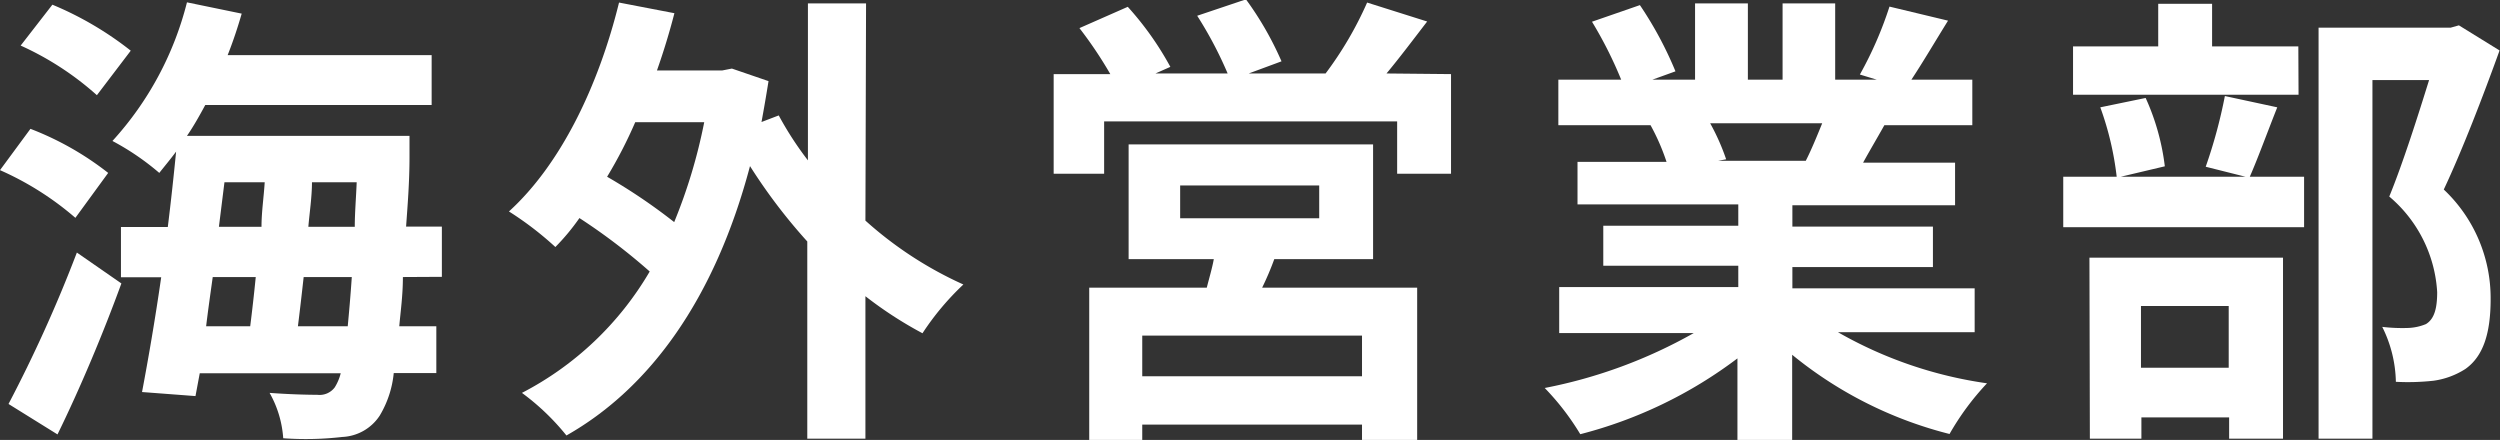 <svg id="レイヤー_1" data-name="レイヤー 1" xmlns="http://www.w3.org/2000/svg" viewBox="0 0 117.4 20.66"><rect x="0" y="0" width="117.4" height="20.66" fill="#333333" stroke="none"/><defs><style>.cls-1{fill:#fff;}</style></defs><path class="cls-1" d="M194.46,184.63a14.09,14.09,0,0,0-3.54-2.24l1.43-1.94a14.07,14.07,0,0,1,3.65,2.07Zm-3.14,8.74a65.46,65.46,0,0,0,3.21-7.11l2.09,1.45c-.86,2.36-1.94,4.93-3,7.09Zm4.15-14.5a14,14,0,0,0-3.58-2.33l1.49-1.92a15.59,15.59,0,0,1,3.68,2.16Zm14.37,8.54c0,.87-.11,1.62-.17,2.31h1.74v2.2h-2a4.77,4.77,0,0,1-.66,2,2.22,2.22,0,0,1-1.76,1,14.92,14.92,0,0,1-2.77.06,5,5,0,0,0-.64-2.13c.95.07,1.8.09,2.24.09a.89.89,0,0,0,.82-.35,2.35,2.35,0,0,0,.28-.66h-6.62L200.1,193l-2.51-.19c.28-1.48.61-3.37.9-5.39H196.6v-2.36h2.2c.15-1.21.28-2.42.39-3.54-.26.35-.52.66-.79,1a12,12,0,0,0-2.2-1.5,15.13,15.13,0,0,0,3.5-6.51l2.57.53c-.19.66-.41,1.32-.66,1.95h9.58v2.34H200.56c-.27.5-.55,1-.86,1.45h10.45s0,.75,0,1c0,1.19-.09,2.27-.16,3.26h1.68v2.36Zm-8.93,0c-.11.79-.22,1.56-.31,2.31h2.07c.09-.71.18-1.5.26-2.31Zm.29-2.36h2c0-.7.11-1.41.15-2.09h-1.89Zm6.05,4.67c.06-.64.13-1.41.19-2.31h-2.26c-.09.81-.18,1.6-.27,2.31Zm.33-4.67c0-.64.06-1.34.09-2.09h-2.1c0,.68-.11,1.39-.17,2.09Z" transform="translate(-190.92 -174.4)"/><path class="cls-1" d="M231.56,184.76a17.8,17.8,0,0,0,4.6,3,12.62,12.62,0,0,0-1.92,2.29,18.56,18.56,0,0,1-2.68-1.74V195h-2.73v-9.26a26,26,0,0,1-2.69-3.54c-1.65,6.23-4.7,10.43-8.62,12.65a11.16,11.16,0,0,0-2.09-2,14.86,14.86,0,0,0,6-5.7,28.13,28.13,0,0,0-3.3-2.51A10.28,10.28,0,0,1,217,186a15.25,15.25,0,0,0-2.18-1.67c2.42-2.2,4.2-5.87,5.17-9.81l2.6.5c-.24.93-.51,1.81-.82,2.69h3.06l.46-.09,1.72.59q-.16,1-.33,1.92l.81-.31a15.45,15.45,0,0,0,1.37,2.11v-7.37h2.73Zm-10.81-4.62a21.27,21.27,0,0,1-1.32,2.56,26.61,26.61,0,0,1,3.15,2.13,25.08,25.08,0,0,0,1.41-4.69Z" transform="translate(-190.92 -174.4)"/><path class="cls-1" d="M259.06,177.88v4.68h-2.53V180.1H242.77v2.46H240.4v-4.68h2.66a19,19,0,0,0-1.45-2.16l2.27-1a14.48,14.48,0,0,1,2,2.82l-.7.31h3.39a18.29,18.29,0,0,0-1.43-2.71l2.29-.77a15.16,15.16,0,0,1,1.67,2.91l-1.54.57h3.61a16.84,16.84,0,0,0,1.95-3.33l2.82.89c-.64.83-1.3,1.71-1.91,2.44Zm-8.3,8.69a13.84,13.84,0,0,1-.57,1.34h7.28v7.15h-2.59v-.72H244.56v.72h-2.49v-7.15h5.52c.11-.44.25-.9.33-1.34h-4v-5.39H255.4v5.39Zm4.12,3.59H244.56v1.91h10.32Zm-8.54-5.51h6.53v-1.54h-6.53Z" transform="translate(-190.92 -174.4)"/><path class="cls-1" d="M277.23,190a19.61,19.61,0,0,0,7,2.4,12.42,12.42,0,0,0-1.76,2.38,19,19,0,0,1-7.39-3.72v4h-2.57v-3.83a20.82,20.82,0,0,1-7.38,3.56,12,12,0,0,0-1.67-2.17,23.14,23.14,0,0,0,7-2.58h-6.32v-2.16h8.41v-1h-6.34V185h6.34v-1H265v-2h4.18a10.07,10.07,0,0,0-.75-1.72l.27,0h-4.6v-2.14h2.95a19.25,19.25,0,0,0-1.37-2.72l2.25-.78a17.36,17.36,0,0,1,1.67,3.11l-1.08.39h2v-3.58H273v3.58h1.63v-3.58h2.47v3.58h1.95l-.79-.24a17.62,17.62,0,0,0,1.39-3.19l2.75.66c-.62,1-1.21,2-1.72,2.77h2.86v2.14h-4.13c-.36.64-.71,1.23-1,1.76h4.32v2h-7.64v1h6.6v1.9h-6.6v1h8.56V190Zm-6-9.81a10.37,10.37,0,0,1,.75,1.69l-.37.07h4.11c.27-.53.53-1.17.77-1.76Z" transform="translate(-190.92 -174.4)"/><path class="cls-1" d="M297.86,179.44c-.48,1.21-.92,2.42-1.29,3.26h2.55v2.37H287.81V182.7h2.51a14.29,14.29,0,0,0-.77-3.26l2.13-.44a10.89,10.89,0,0,1,.9,3.21l-2.07.49h5.86l-1.87-.47a23.46,23.46,0,0,0,.9-3.32Zm1-.59H288.27v-2.27h4v-2h2.53v2h4.05Zm-9.82,7.65h9.09V195H295.6v-1h-4.12V195h-2.42Zm2.42,2.27v2.9h4.12v-2.9Zm16.84-12c-.77,2.13-1.74,4.66-2.62,6.53a7,7,0,0,1,2.2,5.15c0,1.61-.35,2.69-1.19,3.28a3.7,3.7,0,0,1-1.5.55,11.06,11.06,0,0,1-1.76.05,6,6,0,0,0-.64-2.58,8,8,0,0,0,1.24.05,2.42,2.42,0,0,0,.81-.18c.4-.24.53-.75.53-1.5a6.35,6.35,0,0,0-2.25-4.49c.64-1.56,1.35-3.8,1.87-5.47h-2.66V195H299.8v-19.3H306l.39-.11Z" transform="translate(-190.92 -174.4)"/></svg>